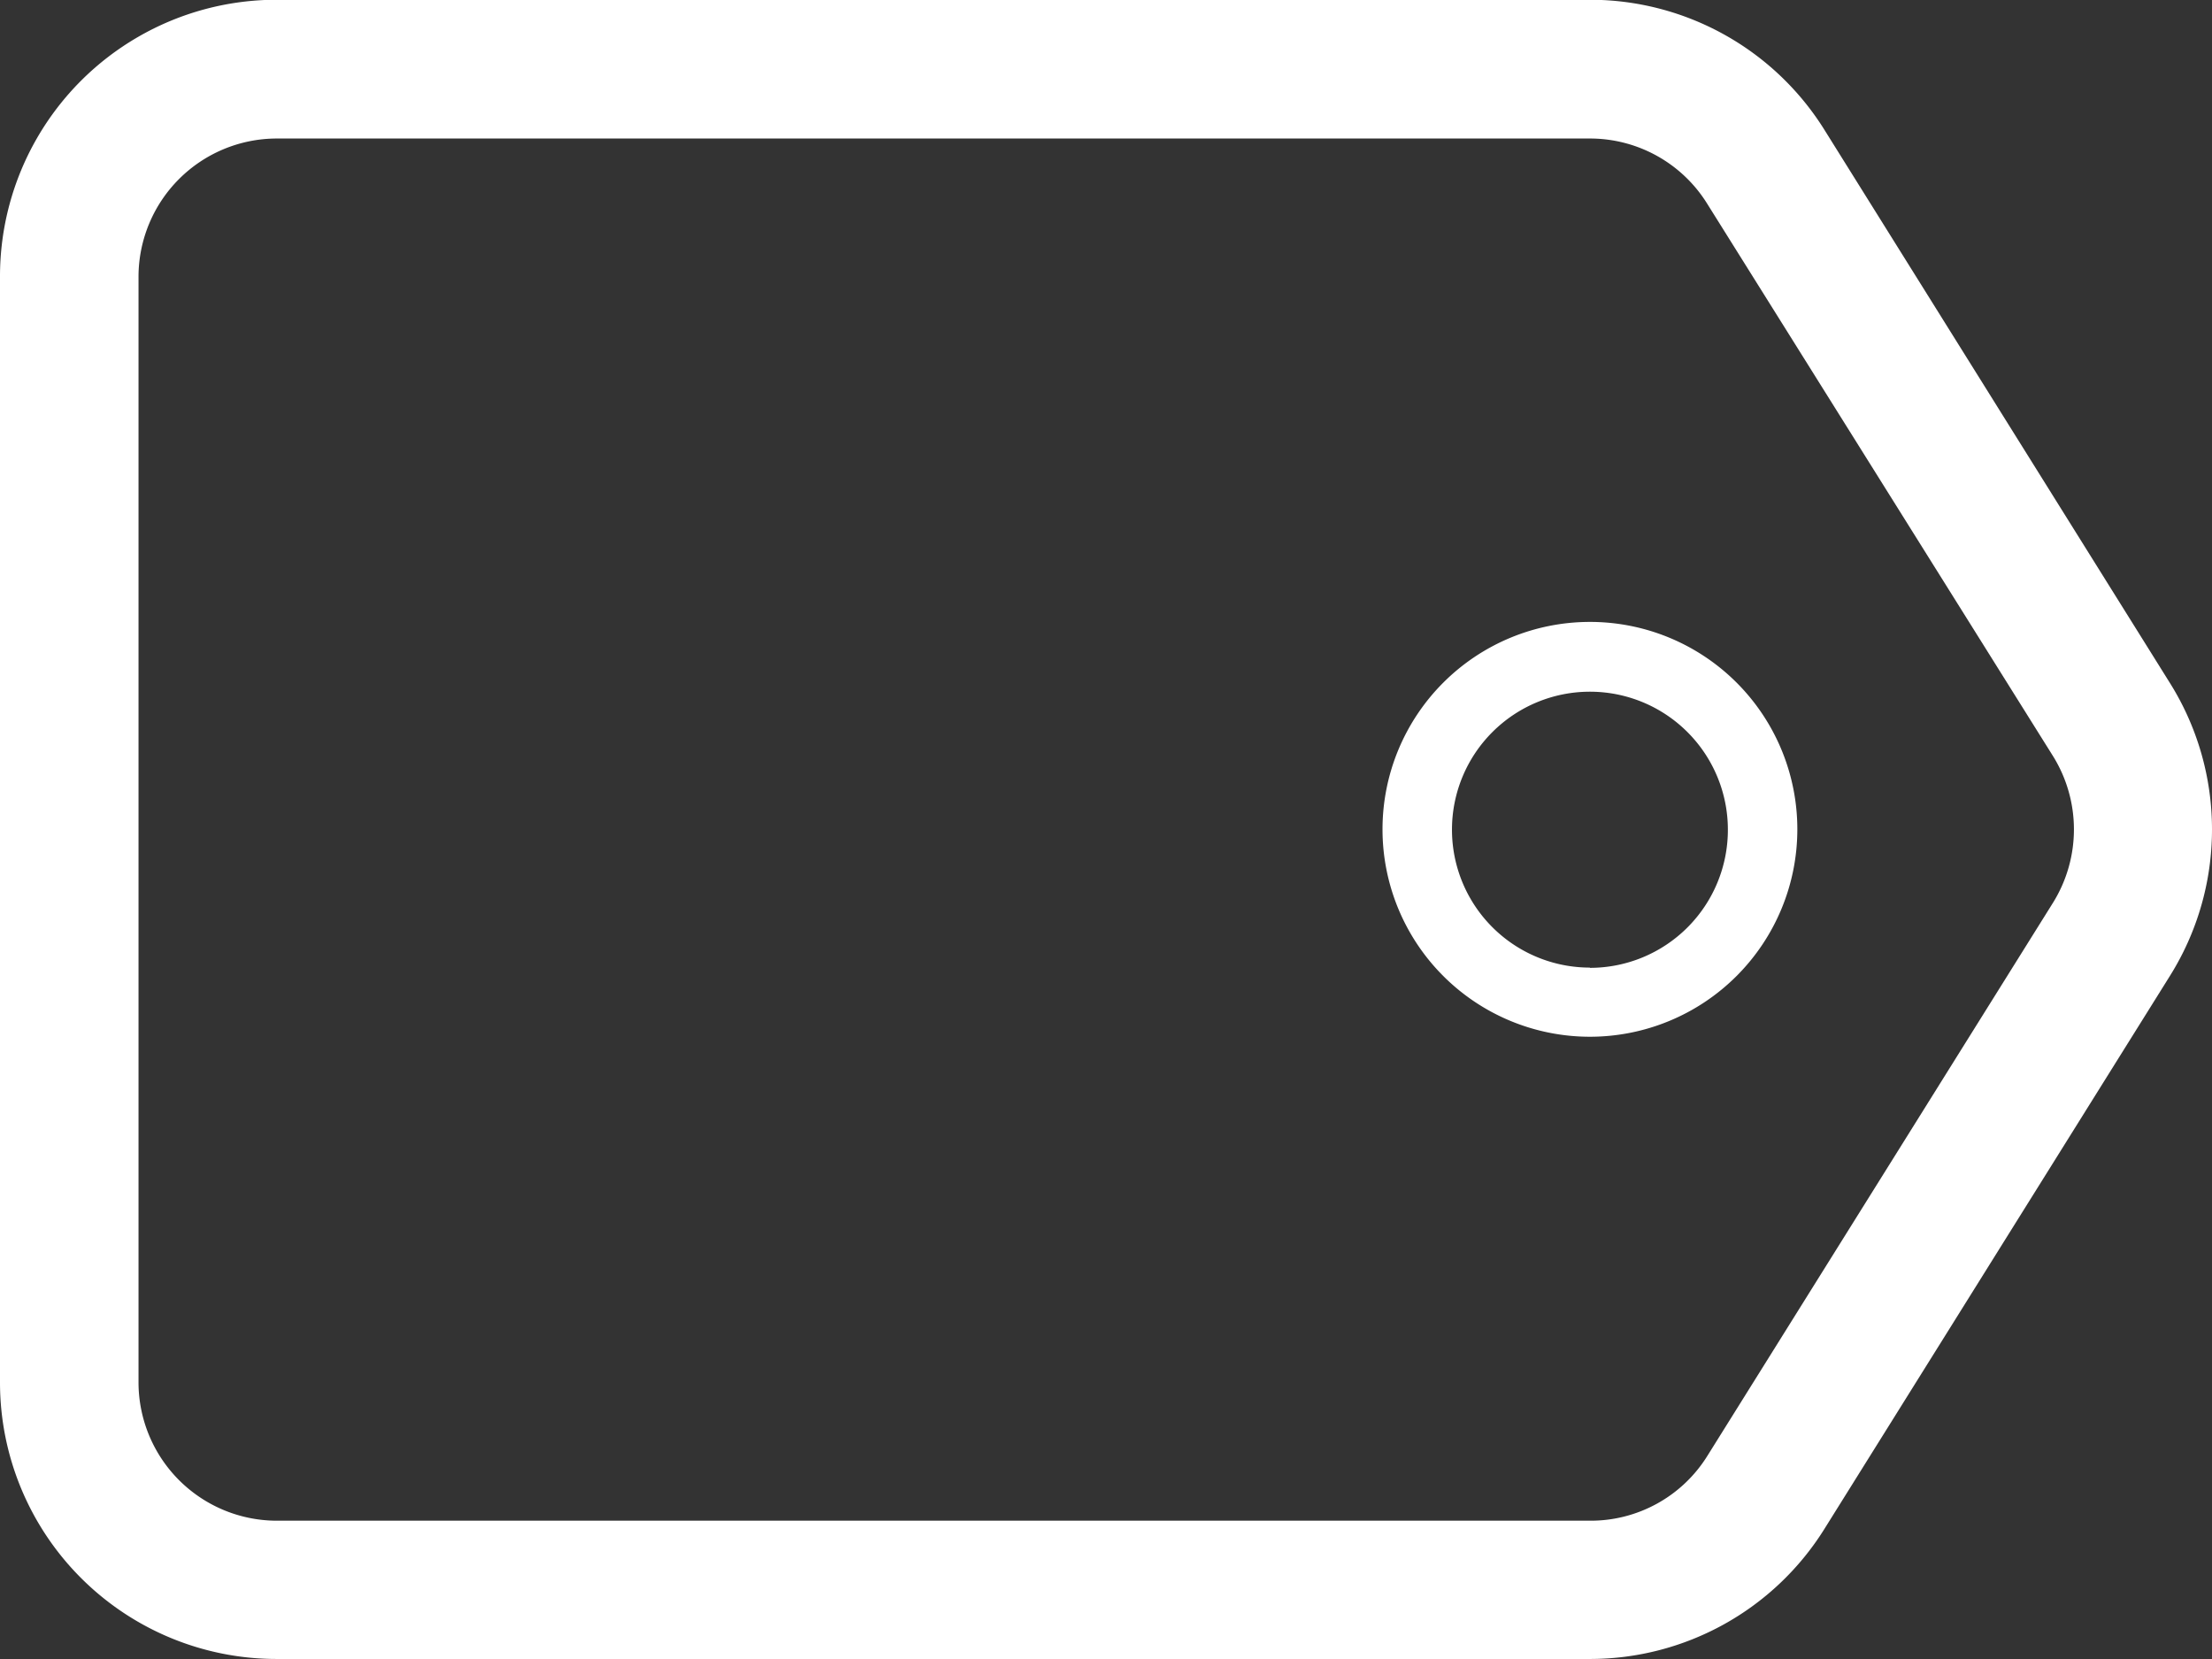 <svg xmlns="http://www.w3.org/2000/svg" width="27.259" height="20.444" viewBox="0 0 27.259 20.444">
  <rect x="0" y="0" width="27.259" height="20.444" fill="#333333" stroke="none"/>
  <g id="price_tag" transform="translate(0 -4.003)">
    <path id="Path_151580" data-name="Path 151580" d="M26.74,12.419,22.481,5.6A3.406,3.406,0,0,0,19.592,4H3.407A3.408,3.408,0,0,0,0,7.41V21.04a3.408,3.408,0,0,0,3.407,3.407H19.592a3.406,3.406,0,0,0,2.889-1.6L26.74,16.03A3.4,3.4,0,0,0,26.74,12.419ZM25.3,15.127l-4.259,6.816a1.693,1.693,0,0,1-1.444.8H3.407a1.706,1.706,0,0,1-1.7-1.7V7.41a1.705,1.705,0,0,1,1.7-1.7H19.592a1.7,1.7,0,0,1,1.444.8L25.3,13.321A1.712,1.712,0,0,1,25.3,15.127Z" transform="translate(0)" fill="#fff" fill-rule="evenodd"/>
    <path id="Path_151581" data-name="Path 151581" d="M22.556,13a2.556,2.556,0,1,0,2.556,2.556A2.555,2.555,0,0,0,22.556,13Zm0,4.26a1.7,1.7,0,1,1,1.7-1.7A1.7,1.7,0,0,1,22.556,17.263Z" transform="translate(-2.963 -1.333)" fill="#fff" fill-rule="evenodd"/>
  </g>
</svg>
